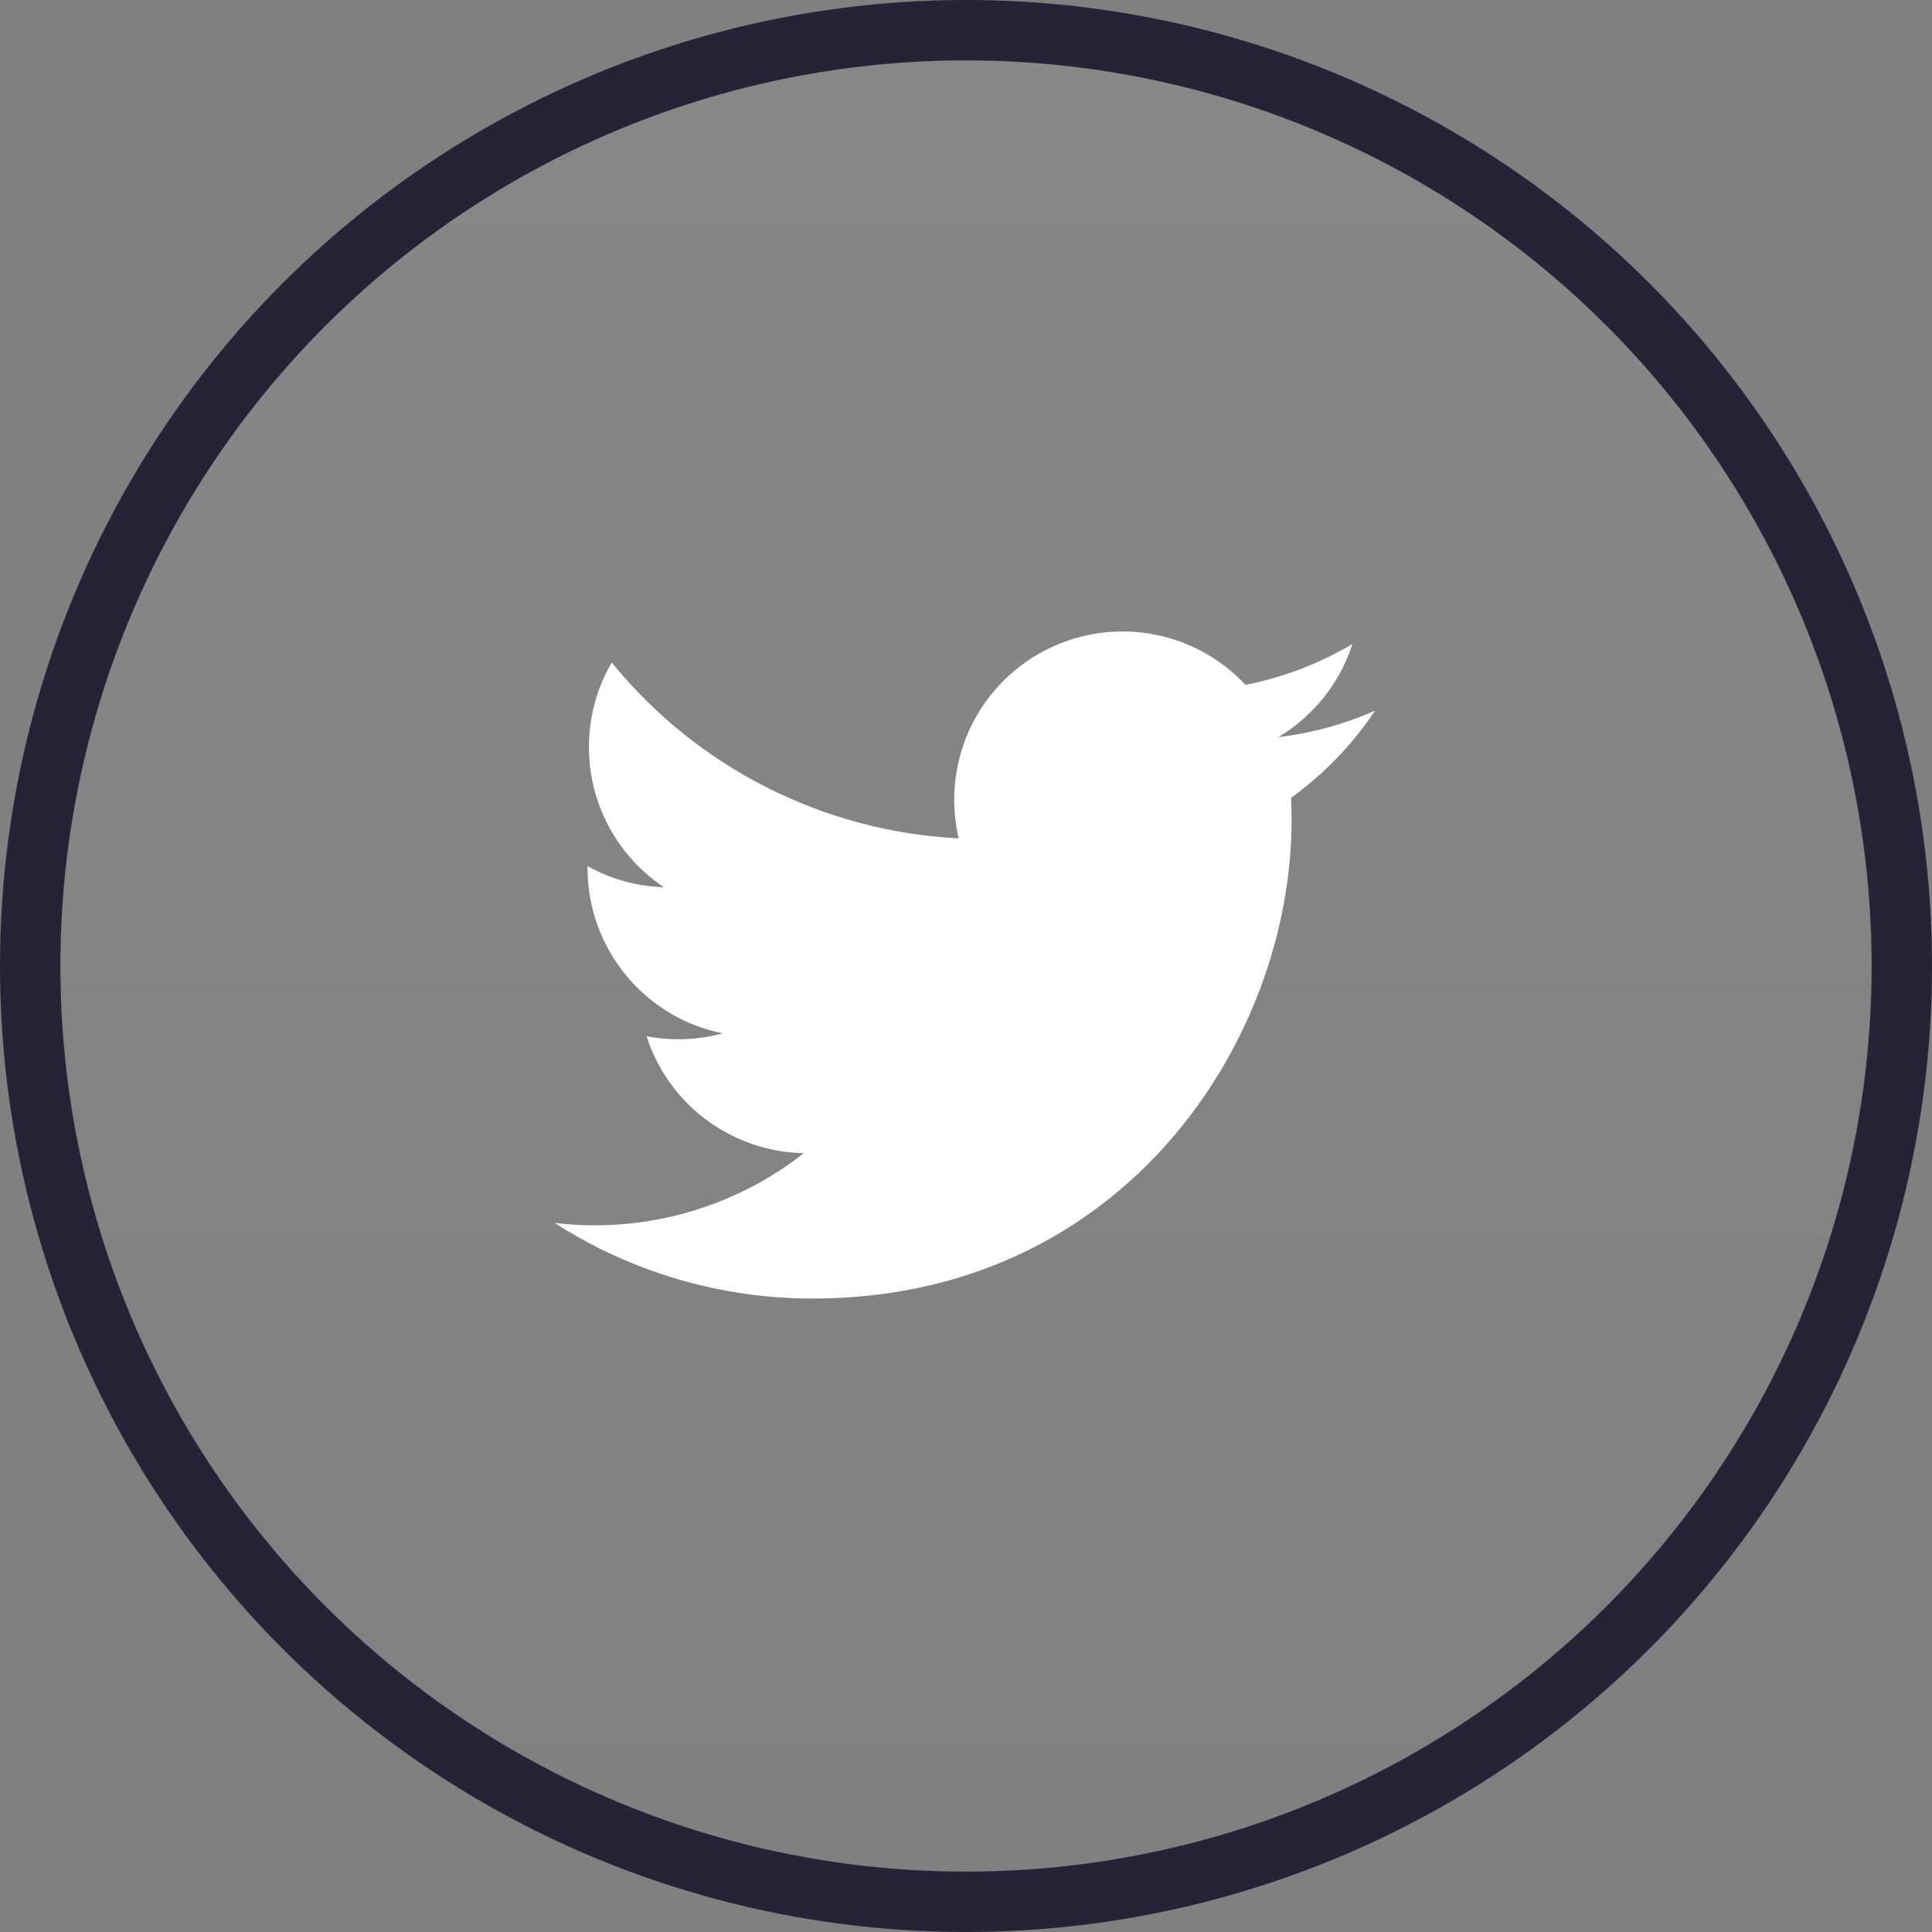 <svg width="32" height="32" viewBox="0 0 32 32" fill="none" xmlns="http://www.w3.org/2000/svg">
<rect x="0" y="0" width="32" height="32" fill="#808080" stroke="none"/>
<circle cx="16" cy="16" r="15.5" fill="url(#paint0_linear_3798_740)" fill-opacity="0.06" stroke="#262336"/>
<g clip-path="url(#clip0_3798_740)">
<path d="M22.775 11.771C22.266 11.996 21.726 12.144 21.173 12.209C21.756 11.861 22.192 11.313 22.4 10.667C21.853 10.992 21.254 11.22 20.629 11.343C20.21 10.894 19.654 10.597 19.047 10.496C18.441 10.396 17.819 10.499 17.277 10.789C16.735 11.079 16.304 11.54 16.051 12.1C15.799 12.66 15.738 13.288 15.879 13.886C14.77 13.83 13.686 13.542 12.696 13.04C11.706 12.539 10.832 11.834 10.132 10.973C9.884 11.398 9.754 11.882 9.755 12.375C9.755 13.341 10.247 14.195 10.995 14.695C10.552 14.681 10.119 14.562 9.732 14.347V14.381C9.732 15.025 9.955 15.649 10.363 16.147C10.77 16.646 11.338 16.988 11.969 17.115C11.558 17.227 11.127 17.243 10.709 17.163C10.887 17.717 11.233 18.202 11.7 18.549C12.168 18.897 12.732 19.089 13.313 19.1C12.735 19.554 12.073 19.89 11.365 20.088C10.656 20.286 9.916 20.343 9.186 20.255C10.46 21.074 11.944 21.509 13.459 21.508C18.588 21.508 21.393 17.259 21.393 13.575C21.393 13.455 21.389 13.333 21.384 13.215C21.93 12.82 22.401 12.331 22.775 11.771L22.775 11.771Z" fill="white"/>
</g>
<defs>
<linearGradient id="paint0_linear_3798_740" x1="16" y1="0" x2="16" y2="32" gradientUnits="userSpaceOnUse">
<stop stop-color="white"/>
<stop offset="1" stop-color="white" stop-opacity="0"/>
</linearGradient>
<clipPath id="clip0_3798_740">
<rect width="16" height="16" fill="white" transform="translate(8 8)"/>
</clipPath>
</defs>
</svg>

